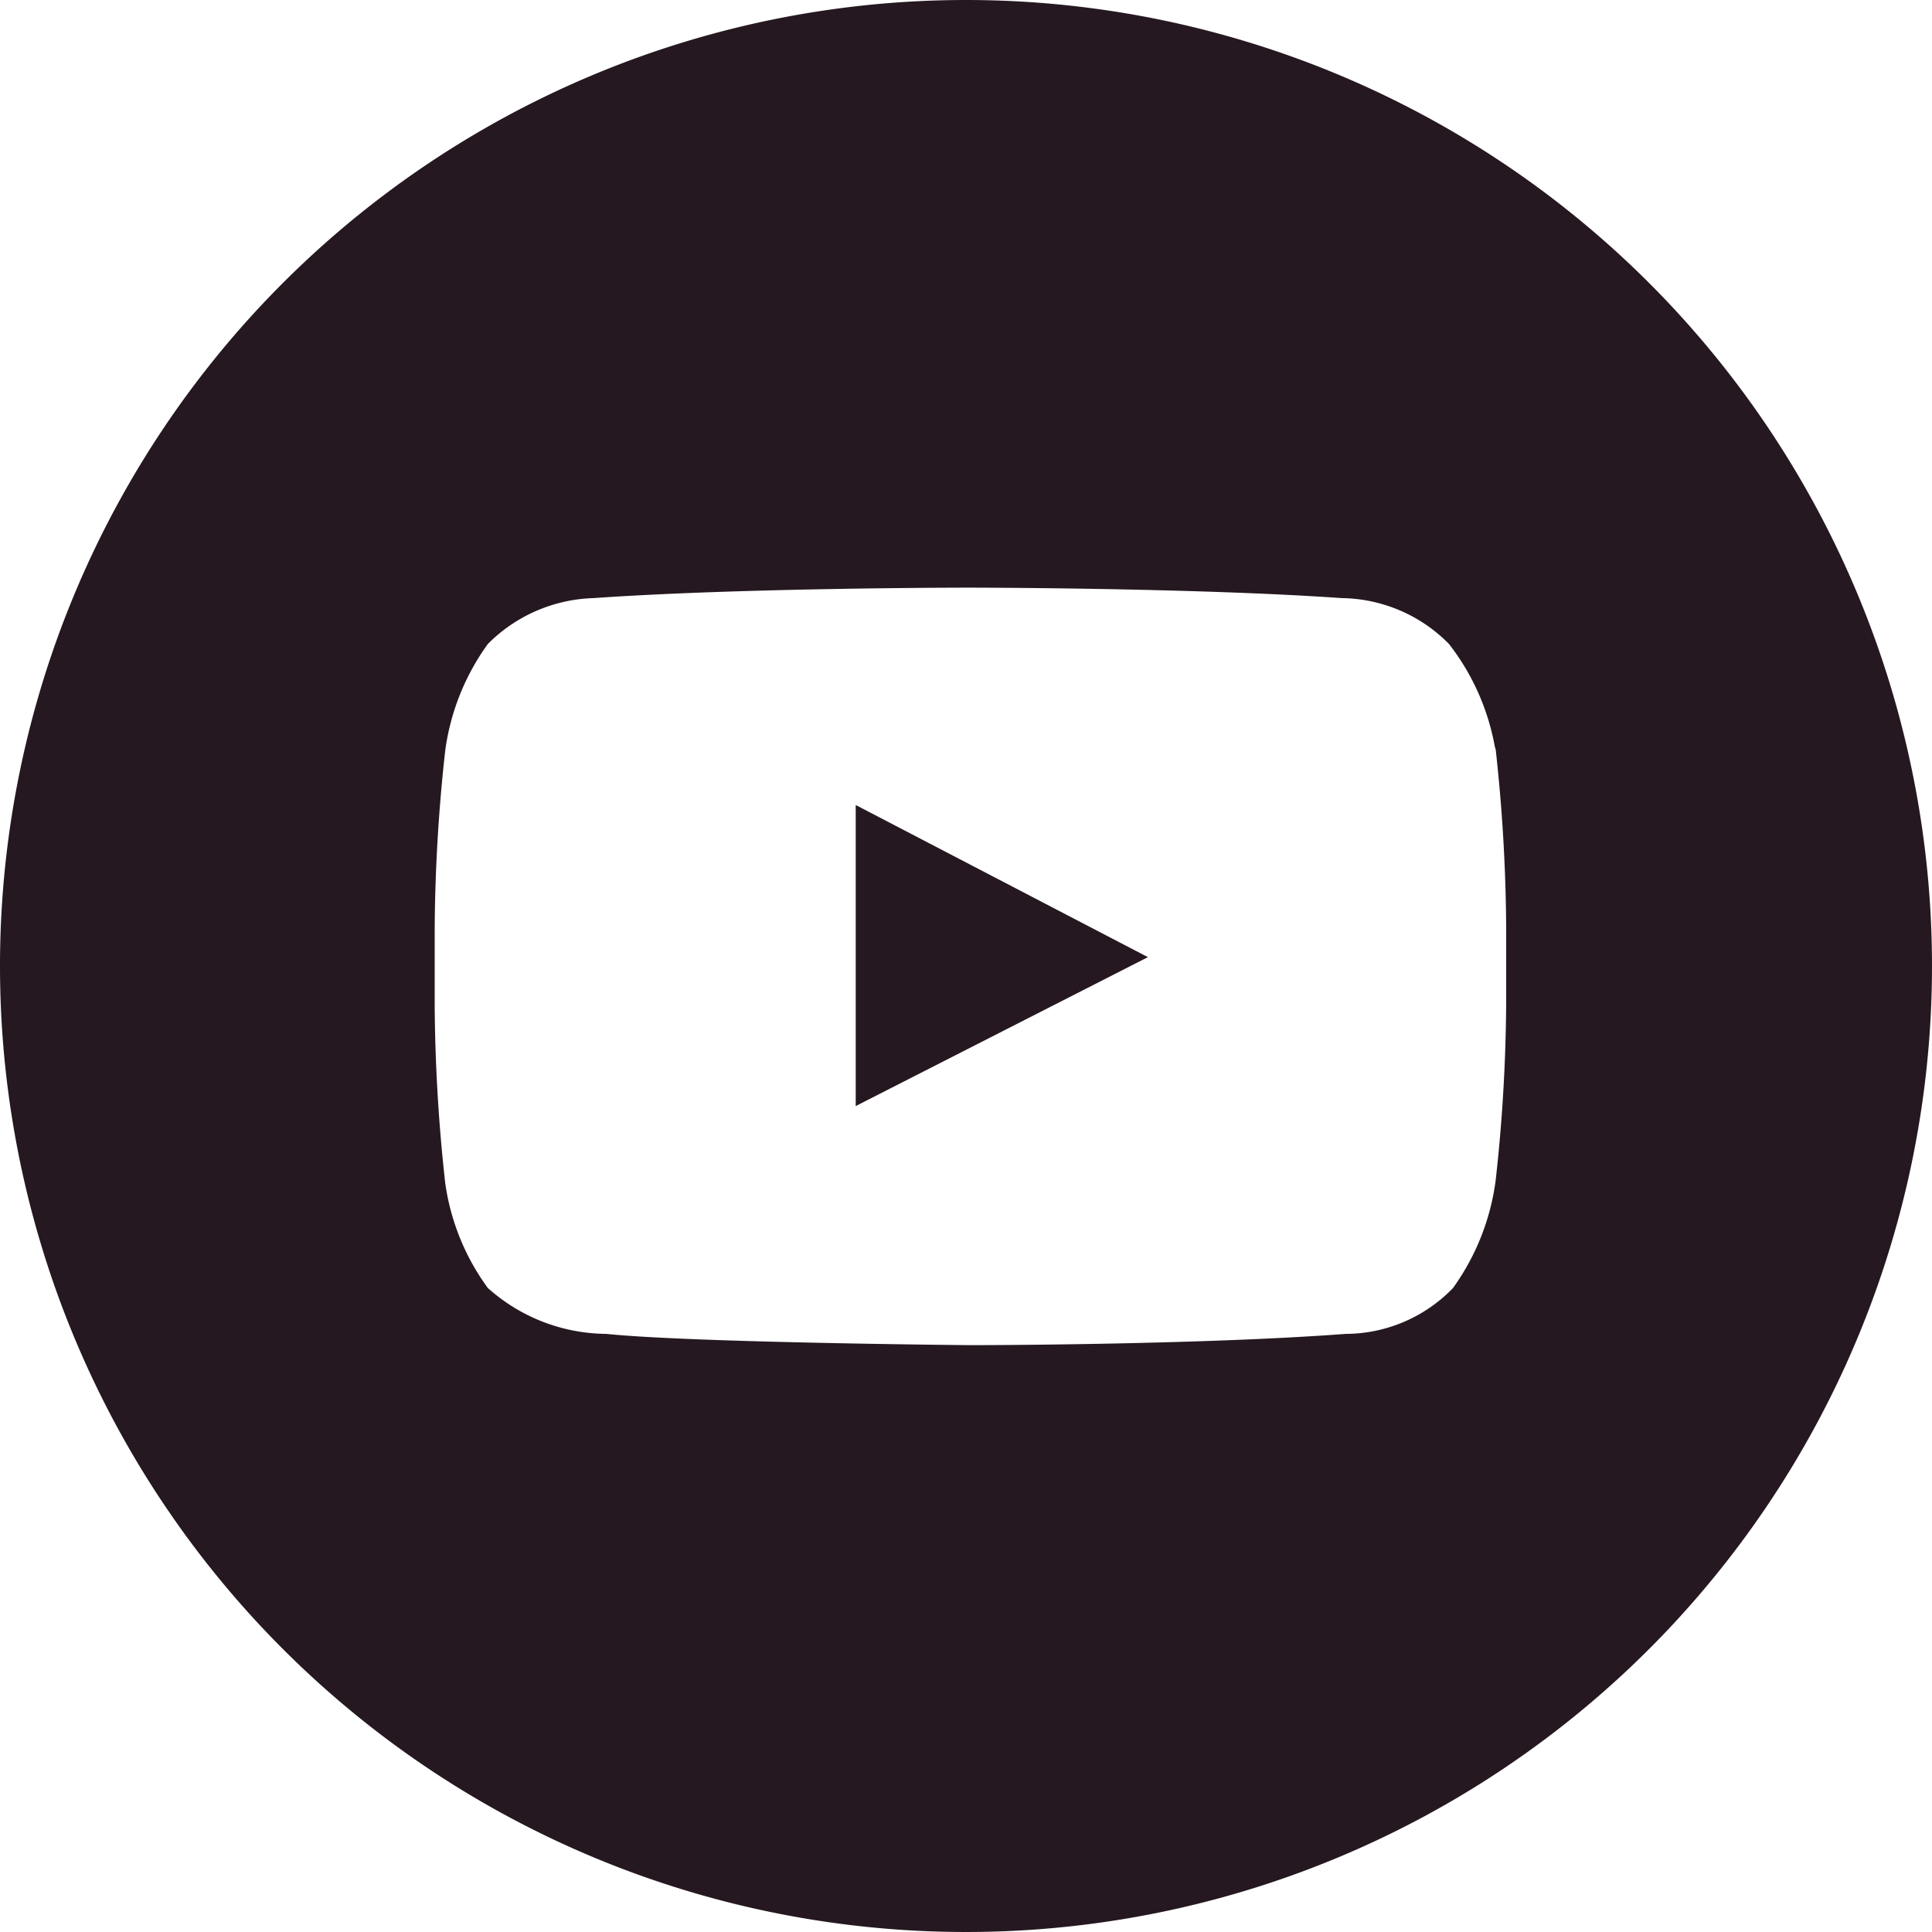 <svg id="Layer_1" data-name="Layer 1" xmlns="http://www.w3.org/2000/svg" viewBox="0 0 24 24"><defs><style>.cls-1{fill:#251820;fill-rule:evenodd;}</style></defs><path class="cls-1" d="M12,0A12,12,0,1,1,0,12,12,12,0,0,1,12,0Zm6.57,9.28A2.92,2.92,0,0,0,18,8a1.9,1.9,0,0,0-1.33-.57c-1.86-.13-4.65-.13-4.65-.13h0s-2.8,0-4.65.13A1.93,1.93,0,0,0,6.06,8a2.92,2.92,0,0,0-.53,1.33,21.1,21.1,0,0,0-.13,2.18v1a21.1,21.1,0,0,0,.13,2.18A2.88,2.88,0,0,0,6.06,16a2.23,2.23,0,0,0,1.47.57c1.06.11,4.53.14,4.53.14s2.79,0,4.66-.14A1.86,1.86,0,0,0,18.05,16a2.94,2.94,0,0,0,.53-1.34,20.78,20.78,0,0,0,.13-2.17v-1a21.1,21.1,0,0,0-.13-2.18Zm-7.94,4.46V10l3.63,1.89Z"/></svg>